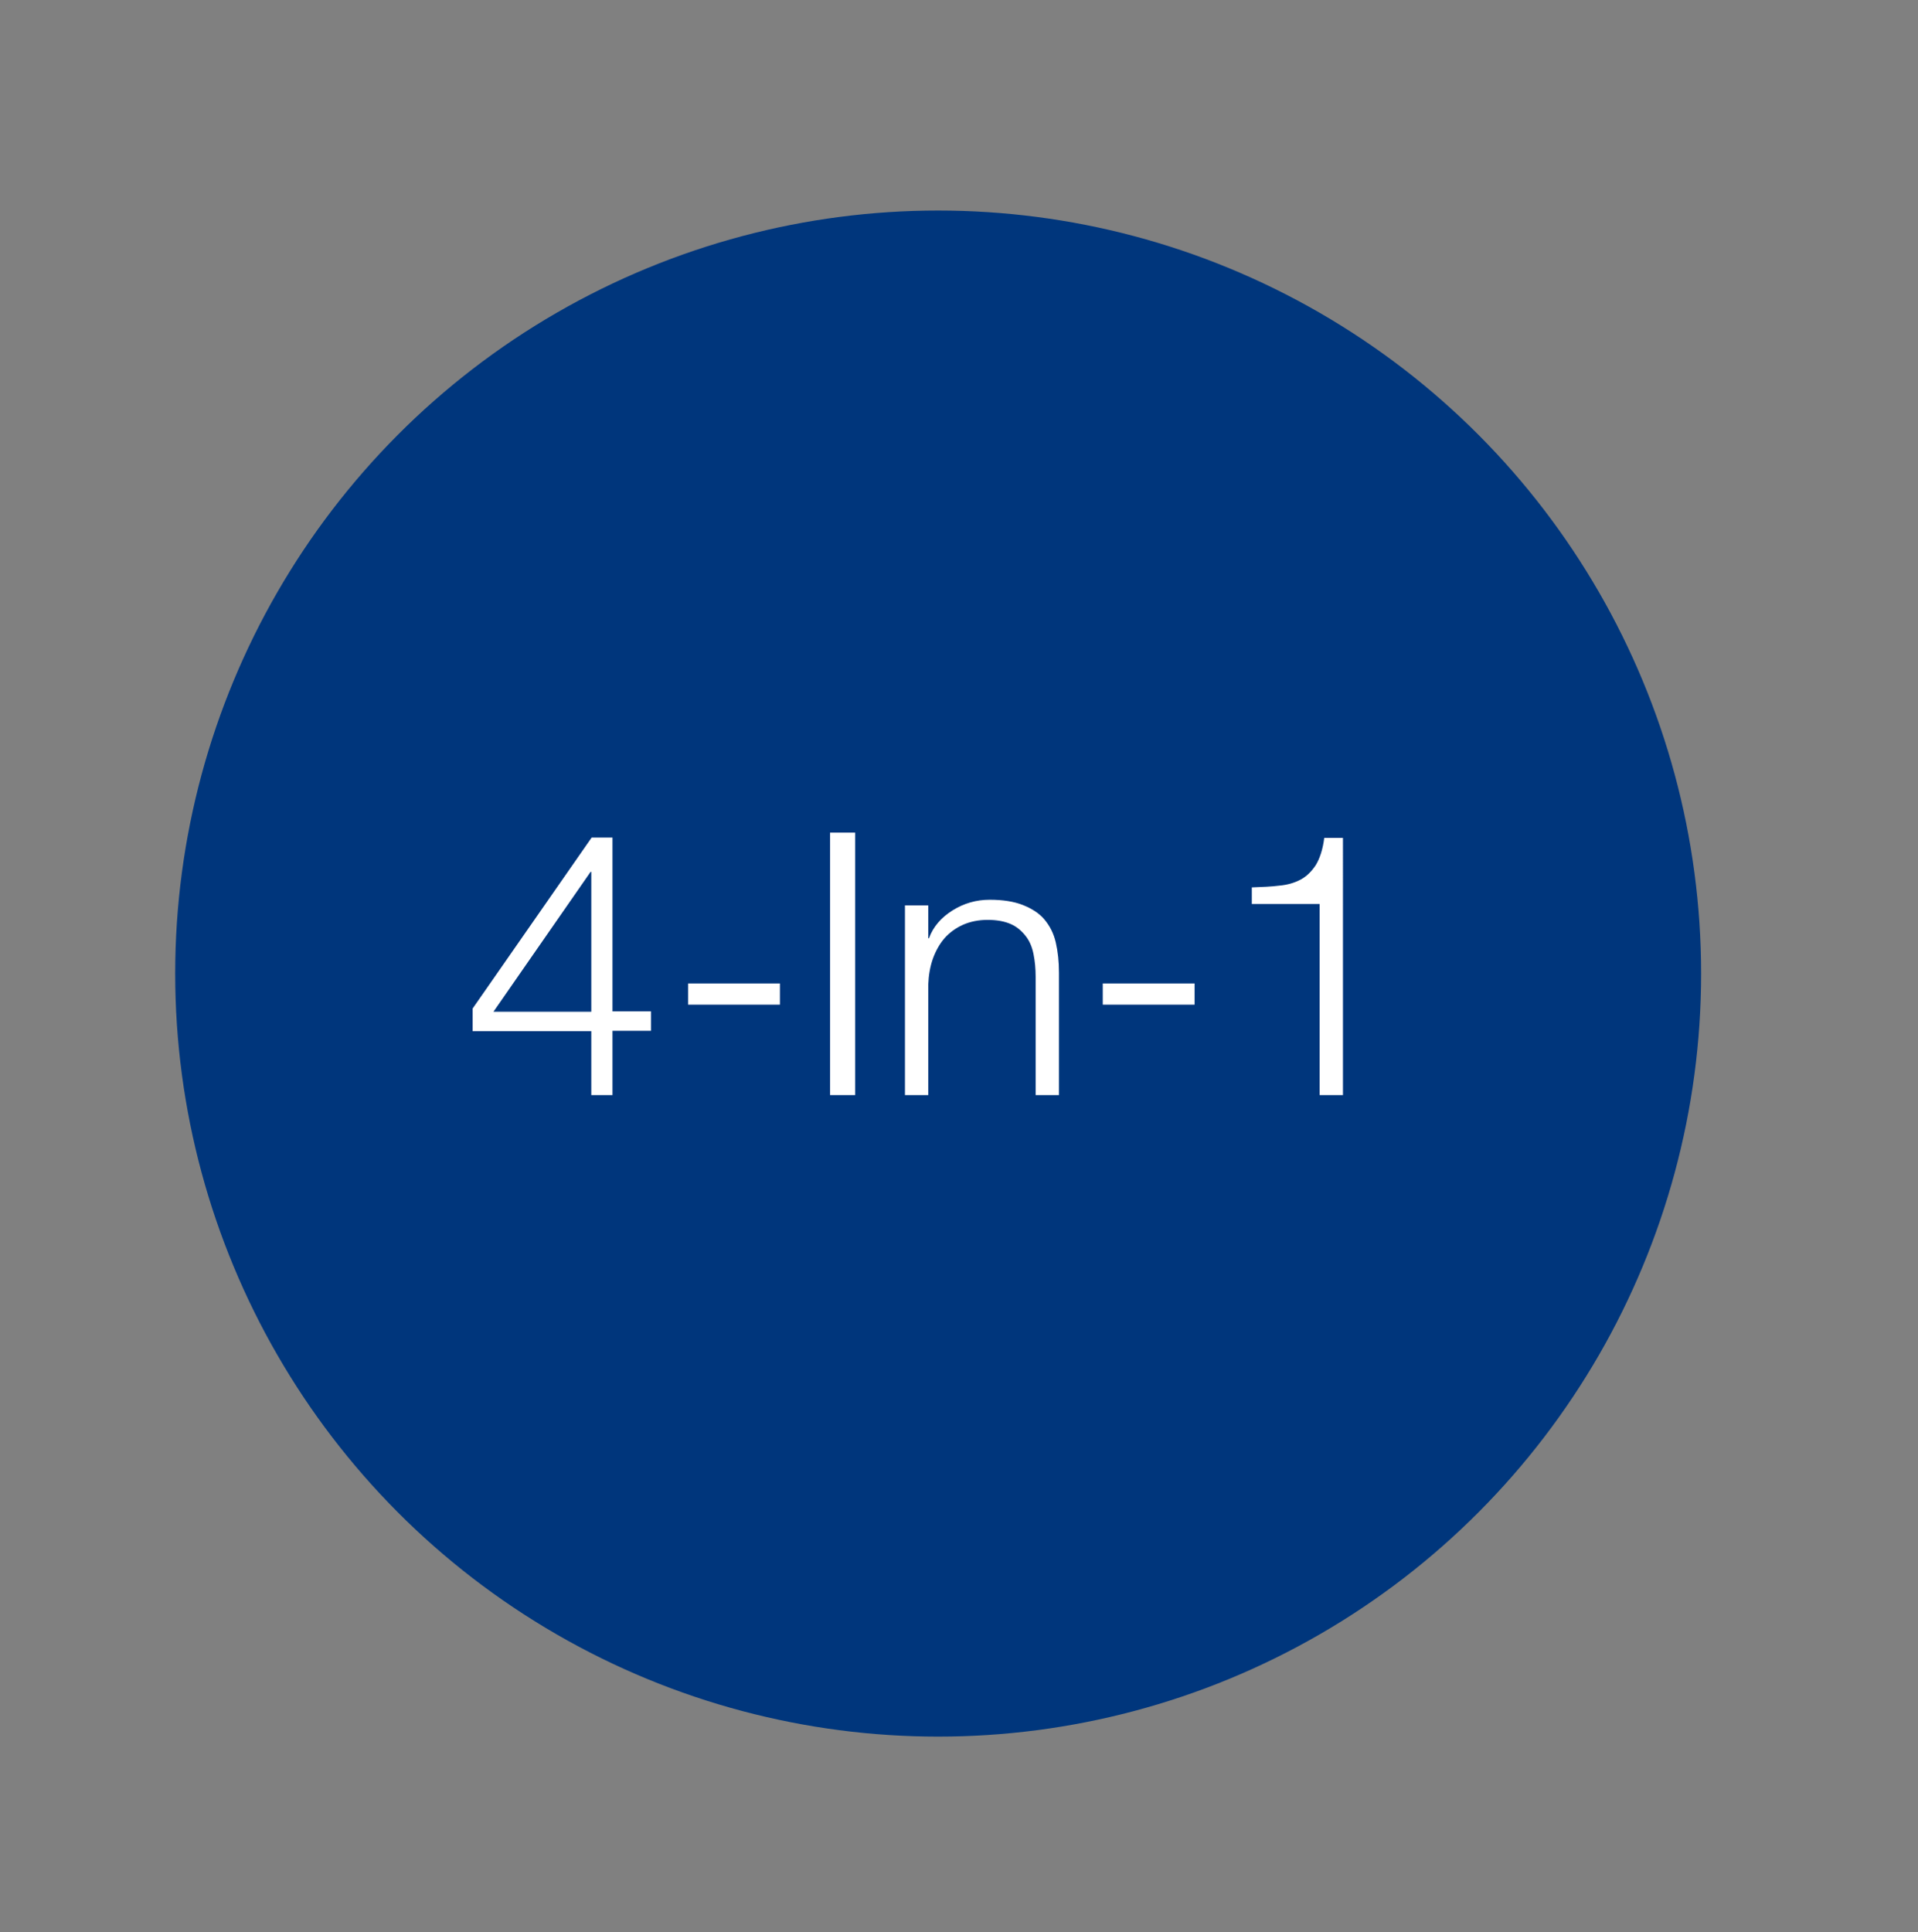 <?xml version="1.0" encoding="utf-8"?>
<!-- Generator: Adobe Illustrator 18.0.0, SVG Export Plug-In . SVG Version: 6.00 Build 0)  -->
<!DOCTYPE svg PUBLIC "-//W3C//DTD SVG 1.1//EN" "http://www.w3.org/Graphics/SVG/1.1/DTD/svg11.dtd">
<svg xmlns="http://www.w3.org/2000/svg" xmlns:xlink="http://www.w3.org/1999/xlink" version="1.1" id="Layer_1" x="0px" y="0px" viewBox="215 0 543 547" xml:space="preserve">
<rect x="215" y="0" width="543" height="547" fill="#808080" stroke="none"/>
<circle fill="#00367C" cx="480.6" cy="275.6" r="216"/>
<path fill="#FFFFFF" d="M539.6,273.9"/>
<g>
	<path fill="#FFFFFF" d="M348.8,285.5l33.7-48.4h5.9v49.2h10.9v5.5h-10.9V310h-6v-18.1h-33.6V285.5z M382.4,286.4v-39.6h-0.2   l-27.5,39.6H382.4z"/>
	<path fill="#FFFFFF" d="M409.8,284.4v-6h26v6H409.8z"/>
	<path fill="#FFFFFF" d="M450,235.7h7.1V310H450V235.7z"/>
	<path fill="#FFFFFF" d="M471.2,256.3h6.6v9.3h0.2c1.2-3.3,3.5-5.9,6.7-7.9c3.2-2,6.7-3,10.5-3c3.7,0,6.9,0.5,9.4,1.5   c2.5,1,4.6,2.3,6.1,4.1c1.5,1.8,2.6,3.9,3.2,6.5c0.6,2.6,0.9,5.4,0.9,8.6V310h-6.6v-33.5c0-2.3-0.2-4.4-0.6-6.4   c-0.4-2-1.1-3.7-2.2-5.1s-2.4-2.6-4.2-3.4c-1.8-0.8-4-1.2-6.6-1.2s-5,0.5-7,1.4c-2,0.9-3.8,2.2-5.2,3.8c-1.4,1.6-2.5,3.6-3.3,5.8   c-0.8,2.3-1.2,4.7-1.3,7.3V310h-6.6V256.3z"/>
	<path fill="#FFFFFF" d="M527.2,284.4v-6h26v6H527.2z"/>
	<path fill="#FFFFFF" d="M569.5,251.2c2.8-0.1,5.4-0.2,7.7-0.5c2.3-0.2,4.3-0.8,6-1.7c1.7-0.9,3.1-2.3,4.3-4.1   c1.1-1.8,2-4.4,2.4-7.7h5.3V310h-6.6v-54.1h-19.2V251.2z"/>
</g>
</svg>
